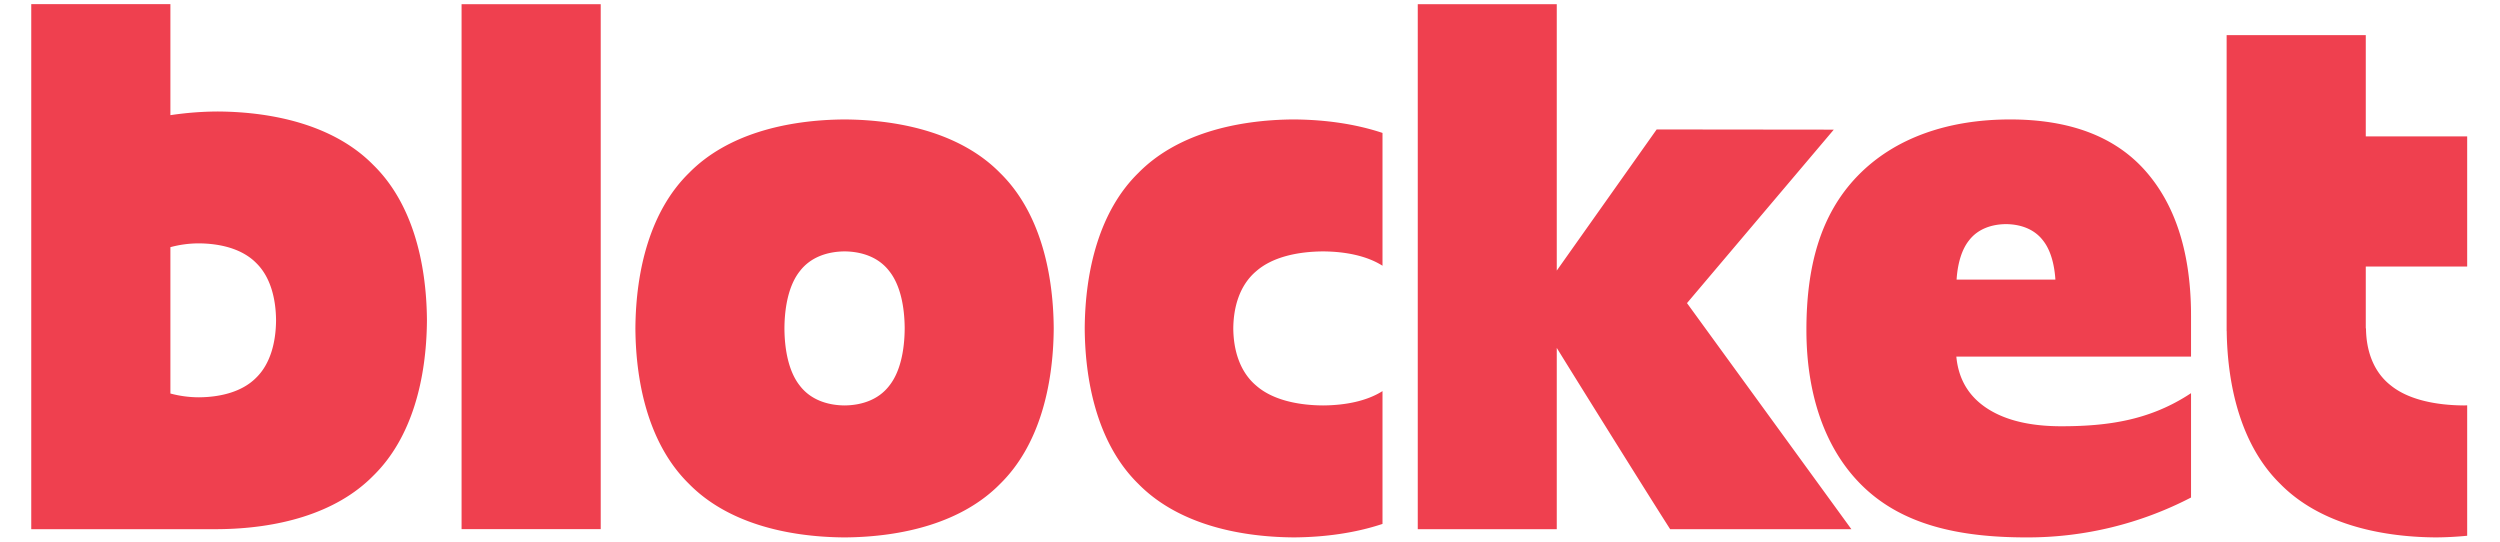 <svg width="120" height="26" viewBox="0 0 225 50" xmlns="http://www.w3.org/2000/svg"><path d="M75.075 11.026c5.437.037 10.874 1.388 14.36 4.942 3.558 3.484 4.91 8.916 4.947 14.348-.037 5.432-1.39 10.864-4.947 14.348-3.487 3.555-8.923 4.906-14.36 4.943-5.437-.037-10.874-1.388-14.36-4.943-3.558-3.483-4.91-8.916-4.947-14.348.037-5.432 1.389-10.864 4.947-14.348 3.486-3.554 8.923-4.905 14.36-4.942zm140.42-7.785v9.352h9.36v12.013h-9.36v5.71h.02c.019 2.002.653 4.004 2.32 5.287 1.634 1.31 4.182 1.808 6.73 1.822.097 0 .193-.007.29-.009v12.038c-.958.095-1.927.146-2.897.152-5.437-.036-10.874-1.388-14.36-4.943-3.505-3.432-4.867-8.757-4.941-14.109h-.006V3.241h12.845zm-32.833 7.785c5.543 0 9.713 1.59 12.51 4.768 2.71 3.083 4.107 7.366 4.19 12.849l.003.517v3.757h-21.664c.193 2.07 1.133 3.66 2.82 4.768 1.688 1.108 3.978 1.662 6.87 1.662 4.282 0 7.998-.557 11.59-2.807l.384-.247v9.631a32.723 32.723 0 01-15.185 3.683c-6.266 0-11.384-1.168-15.024-4.636-3.64-3.468-5.295-8.682-5.295-14.51 0-5.828 1.272-10.649 4.718-14.213 3.447-3.563 8.442-5.222 14.083-5.222zm-66.111 0c2.818.018 5.633.395 8.18 1.244v12.26c-1.475-.938-3.479-1.312-5.486-1.323-2.334.013-4.667.511-6.164 1.821-1.527 1.284-2.107 3.286-2.123 5.288.016 2.002.596 4.004 2.123 5.287 1.496 1.31 3.83 1.808 6.164 1.822 2.007-.012 4.01-.385 5.486-1.323v12.26c-2.547.849-5.362 1.225-8.18 1.244-5.437-.036-10.873-1.388-14.36-4.943-3.557-3.483-4.91-8.915-4.947-14.347.037-5.432 1.39-10.865 4.947-14.348 3.487-3.554 8.923-4.906 14.36-4.943zM140.817.384v24.593l9.221-13.028 16.35.018-13.55 16.012 15.173 20.867h-16.728c-2.504-3.912-10.334-16.494-10.466-16.736v16.736h-12.831V.385h12.831zm-88.25 0v48.462H39.722V.385h12.845zm-39.722 0v10.247a30.248 30.248 0 014.373-.339c5.437.037 10.874 1.387 14.36 4.94 3.559 3.48 4.91 8.909 4.947 14.337-.037 5.429-1.389 10.857-4.947 14.338-3.487 3.552-8.923 4.903-14.36 4.94H0V.384h12.845zm62.23 22.822c-1.562.014-3.125.512-4.127 1.822-1.023 1.283-1.412 3.285-1.423 5.287.011 2.002.4 4.004 1.423 5.288 1.002 1.31 2.565 1.808 4.127 1.822 1.563-.014 3.126-.512 4.128-1.822 1.023-1.284 1.411-3.286 1.422-5.288-.01-2.002-.399-4.004-1.422-5.287-1.002-1.31-2.565-1.808-4.128-1.822zm-59.594-.741c-.89 0-1.776.118-2.636.35v13.509c.86.231 1.746.349 2.636.35 2.003-.014 4.008-.512 5.293-1.821 1.311-1.283 1.81-3.283 1.823-5.284-.014-2-.512-4.001-1.823-5.284-1.285-1.309-3.289-1.807-5.293-1.82zm166.803-1.777c-1.293.011-2.586.423-3.415 1.507-.665.835-1.004 2.037-1.123 3.317l-.024.297h9.123c-.093-1.39-.43-2.715-1.146-3.614-.83-1.084-2.122-1.496-3.415-1.507z" fill="#EF404F" fill-rule="evenodd"/></svg>
